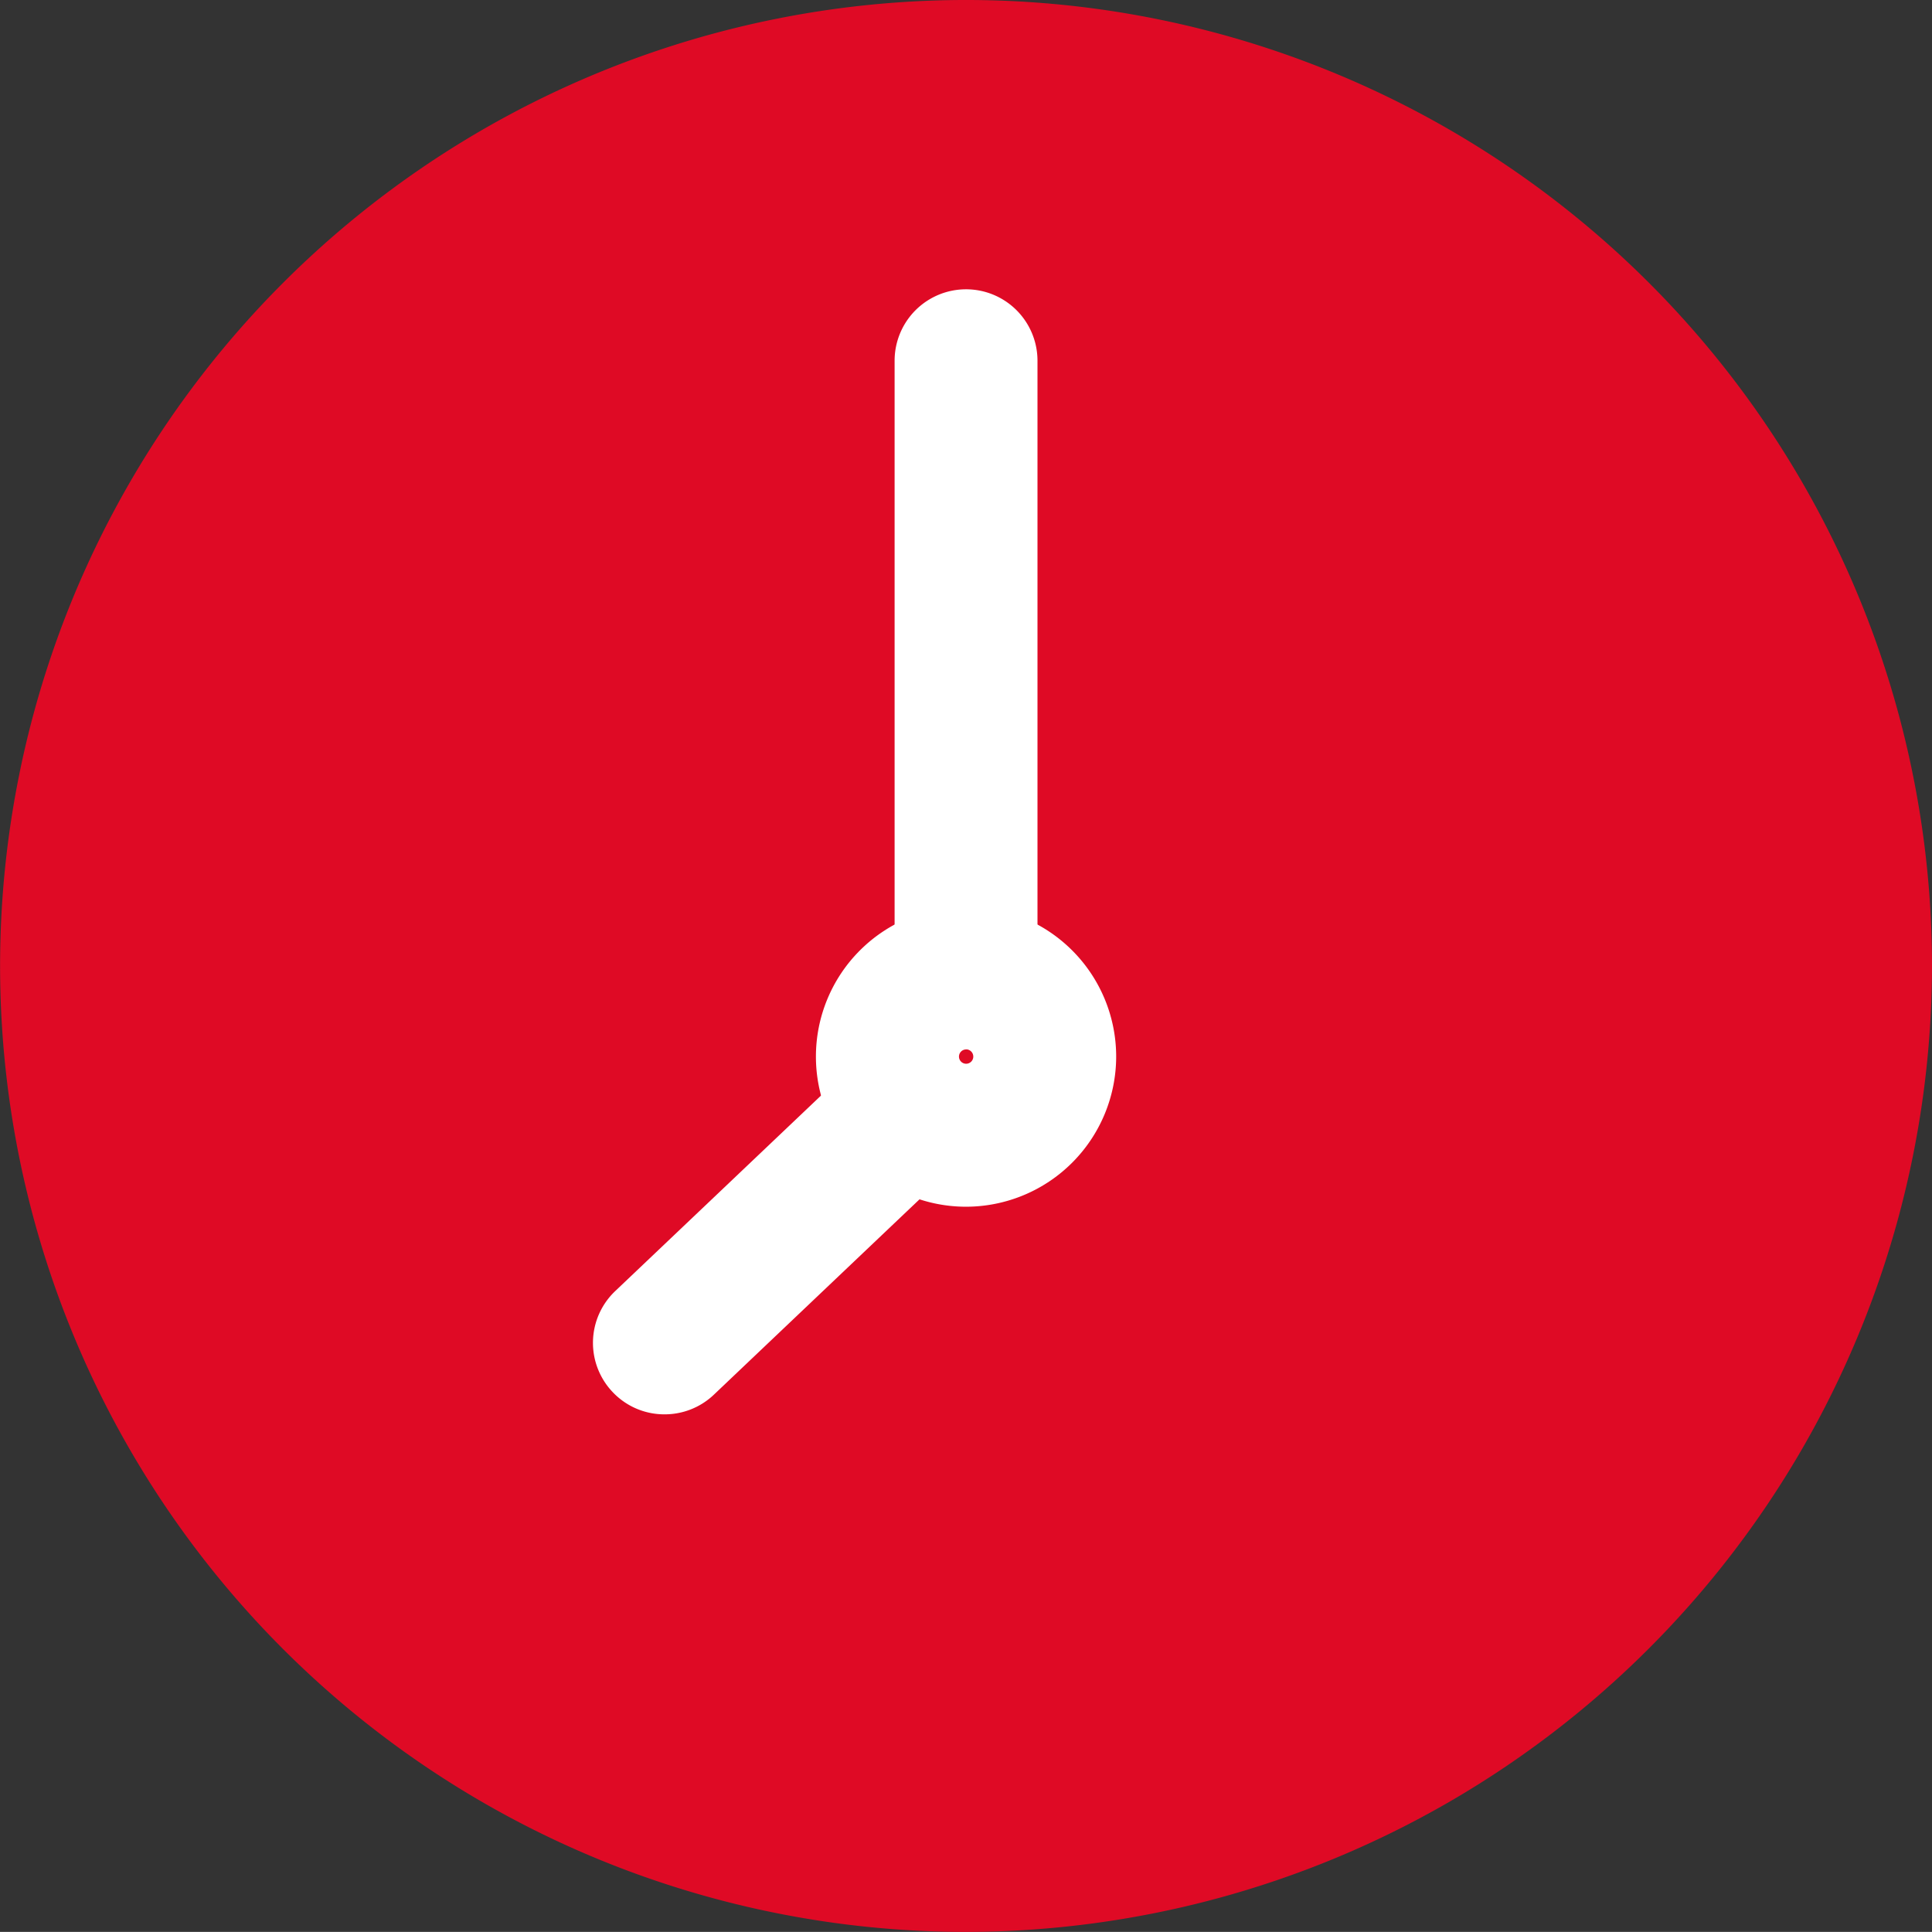 <svg xmlns="http://www.w3.org/2000/svg" width="21.337" height="21.336" viewBox="0 0 21.337 21.336">
  <rect x="0" y="0" width="21.337" height="21.336" fill="#333333" stroke="none"/>
  <g id="Group_128" data-name="Group 128" transform="translate(-164.128 -541.752)">
    <path id="Path_245" data-name="Path 245" d="M407.864,1046.839a10.668,10.668,0,1,1,10.668-10.667A10.681,10.681,0,0,1,407.864,1046.839Z" transform="translate(-233.067 -483.751)" fill="#df0a25"/>
    <g id="Group_63" data-name="Group 63" transform="translate(164.128 542.752)">
      <path id="Path_75" data-name="Path 75" d="M404.381,1039.385a.285.285,0,0,1-.209-.09.288.288,0,0,1,.01-.409l2.581-2.452a.29.29,0,0,1,.4.42l-2.581,2.452A.288.288,0,0,1,404.381,1039.385Z" transform="translate(-397.043 -1025.265)" fill="#fff" stroke="#fff" stroke-width="1"/>
      <path id="Path_76" data-name="Path 76" d="M407.64,1035.379a.289.289,0,0,1-.289-.289v-6.661a.289.289,0,1,1,.578,0v6.661A.289.289,0,0,1,407.64,1035.379Z" transform="translate(-396.971 -1025.445)" fill="#fff" stroke="#fff" stroke-width="1"/>
      <path id="Path_77" data-name="Path 77" d="M407.659,1037.125a1.158,1.158,0,1,1,1.158-1.158A1.16,1.16,0,0,1,407.659,1037.125Zm0-1.737a.579.579,0,1,0,.58.58A.58.58,0,0,0,407.659,1035.387Z" transform="translate(-396.99 -1025.298)" fill="#fff" stroke="#fff" stroke-width="1"/>
    </g>
  </g>
</svg>
